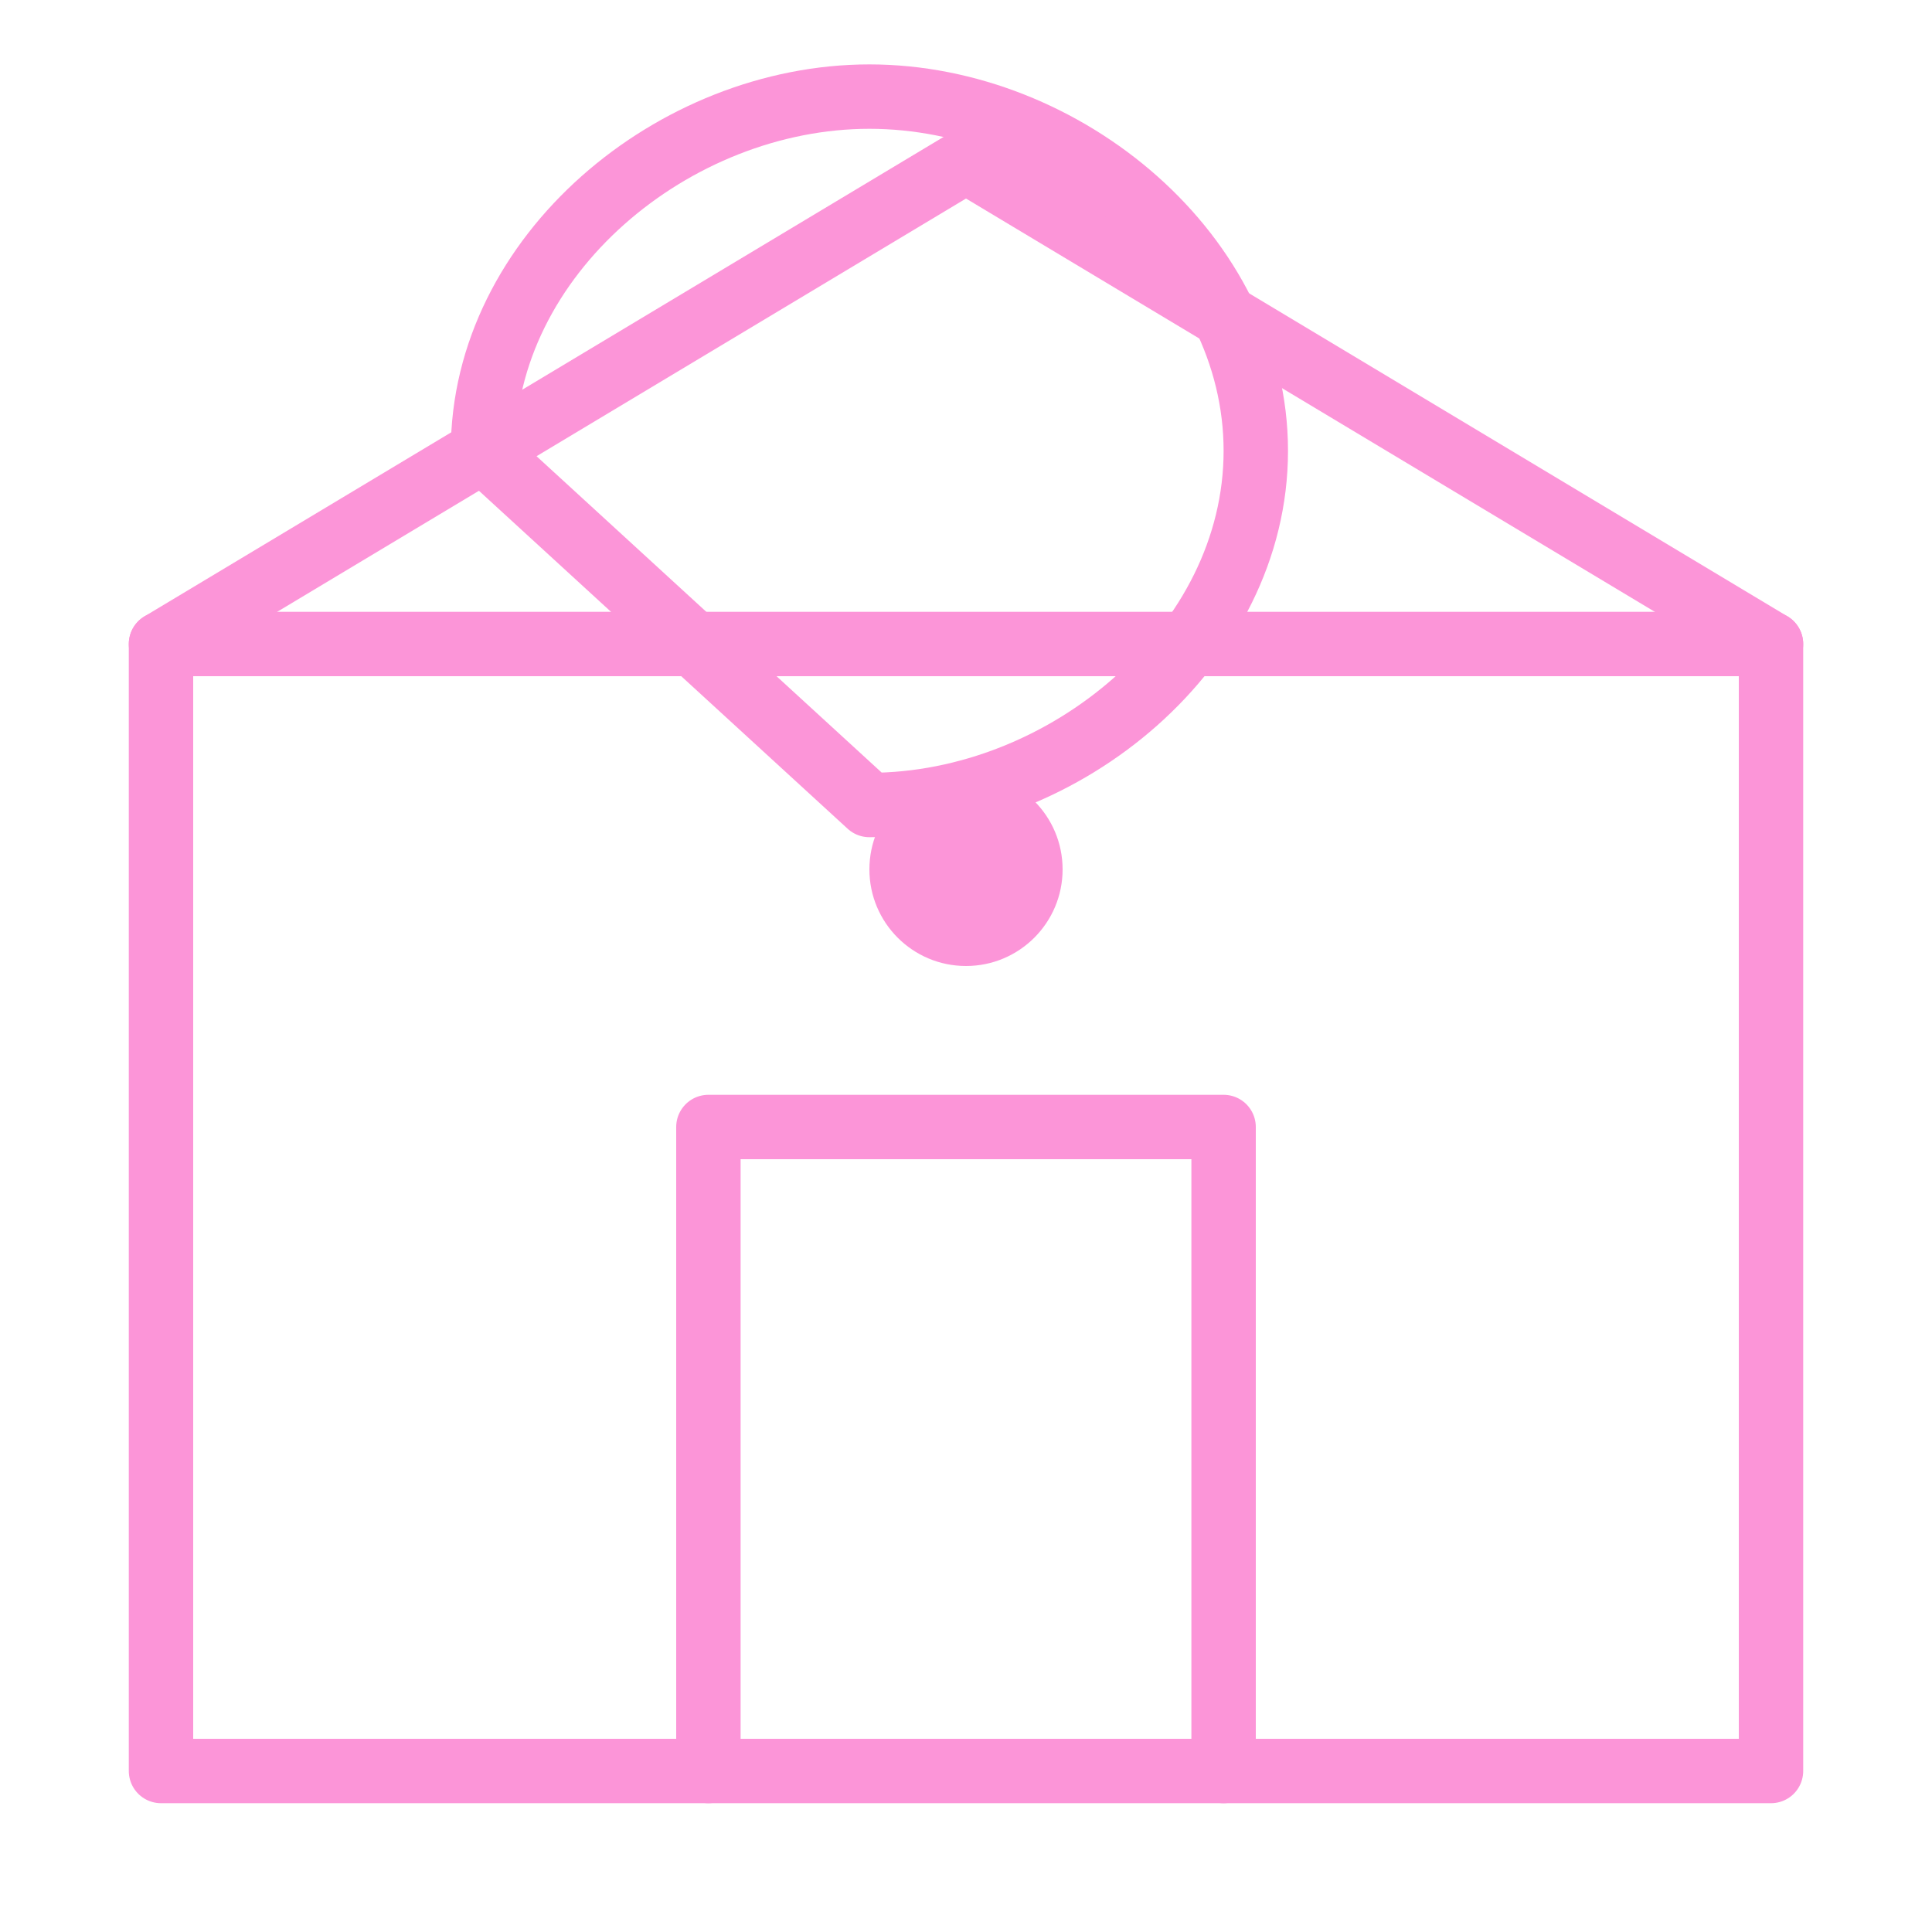 <svg xmlns="http://www.w3.org/2000/svg" viewBox="0 0 60 60" fill="none" stroke="#fc95d8" stroke-width="2" stroke-linecap="round" stroke-linejoin="round">
  <path d="M30,5 L55,20 L55,55 L5,55 L5,20 L30,5 Z"/>
  <path d="M22,55 L22,35 L38,35 L38,55"/>
  <path d="M5,20 L55,20"/>
  <circle cx="30" cy="27" r="3" fill="#fc95d8" stroke="none"/>
  <path d="M15,14 C15,7.925 20.925,3 27,3 C33.075,3 39,7.925 39,14 C39,20.075 33.075,25 27,25 L15,14 Z"/>
</svg>

